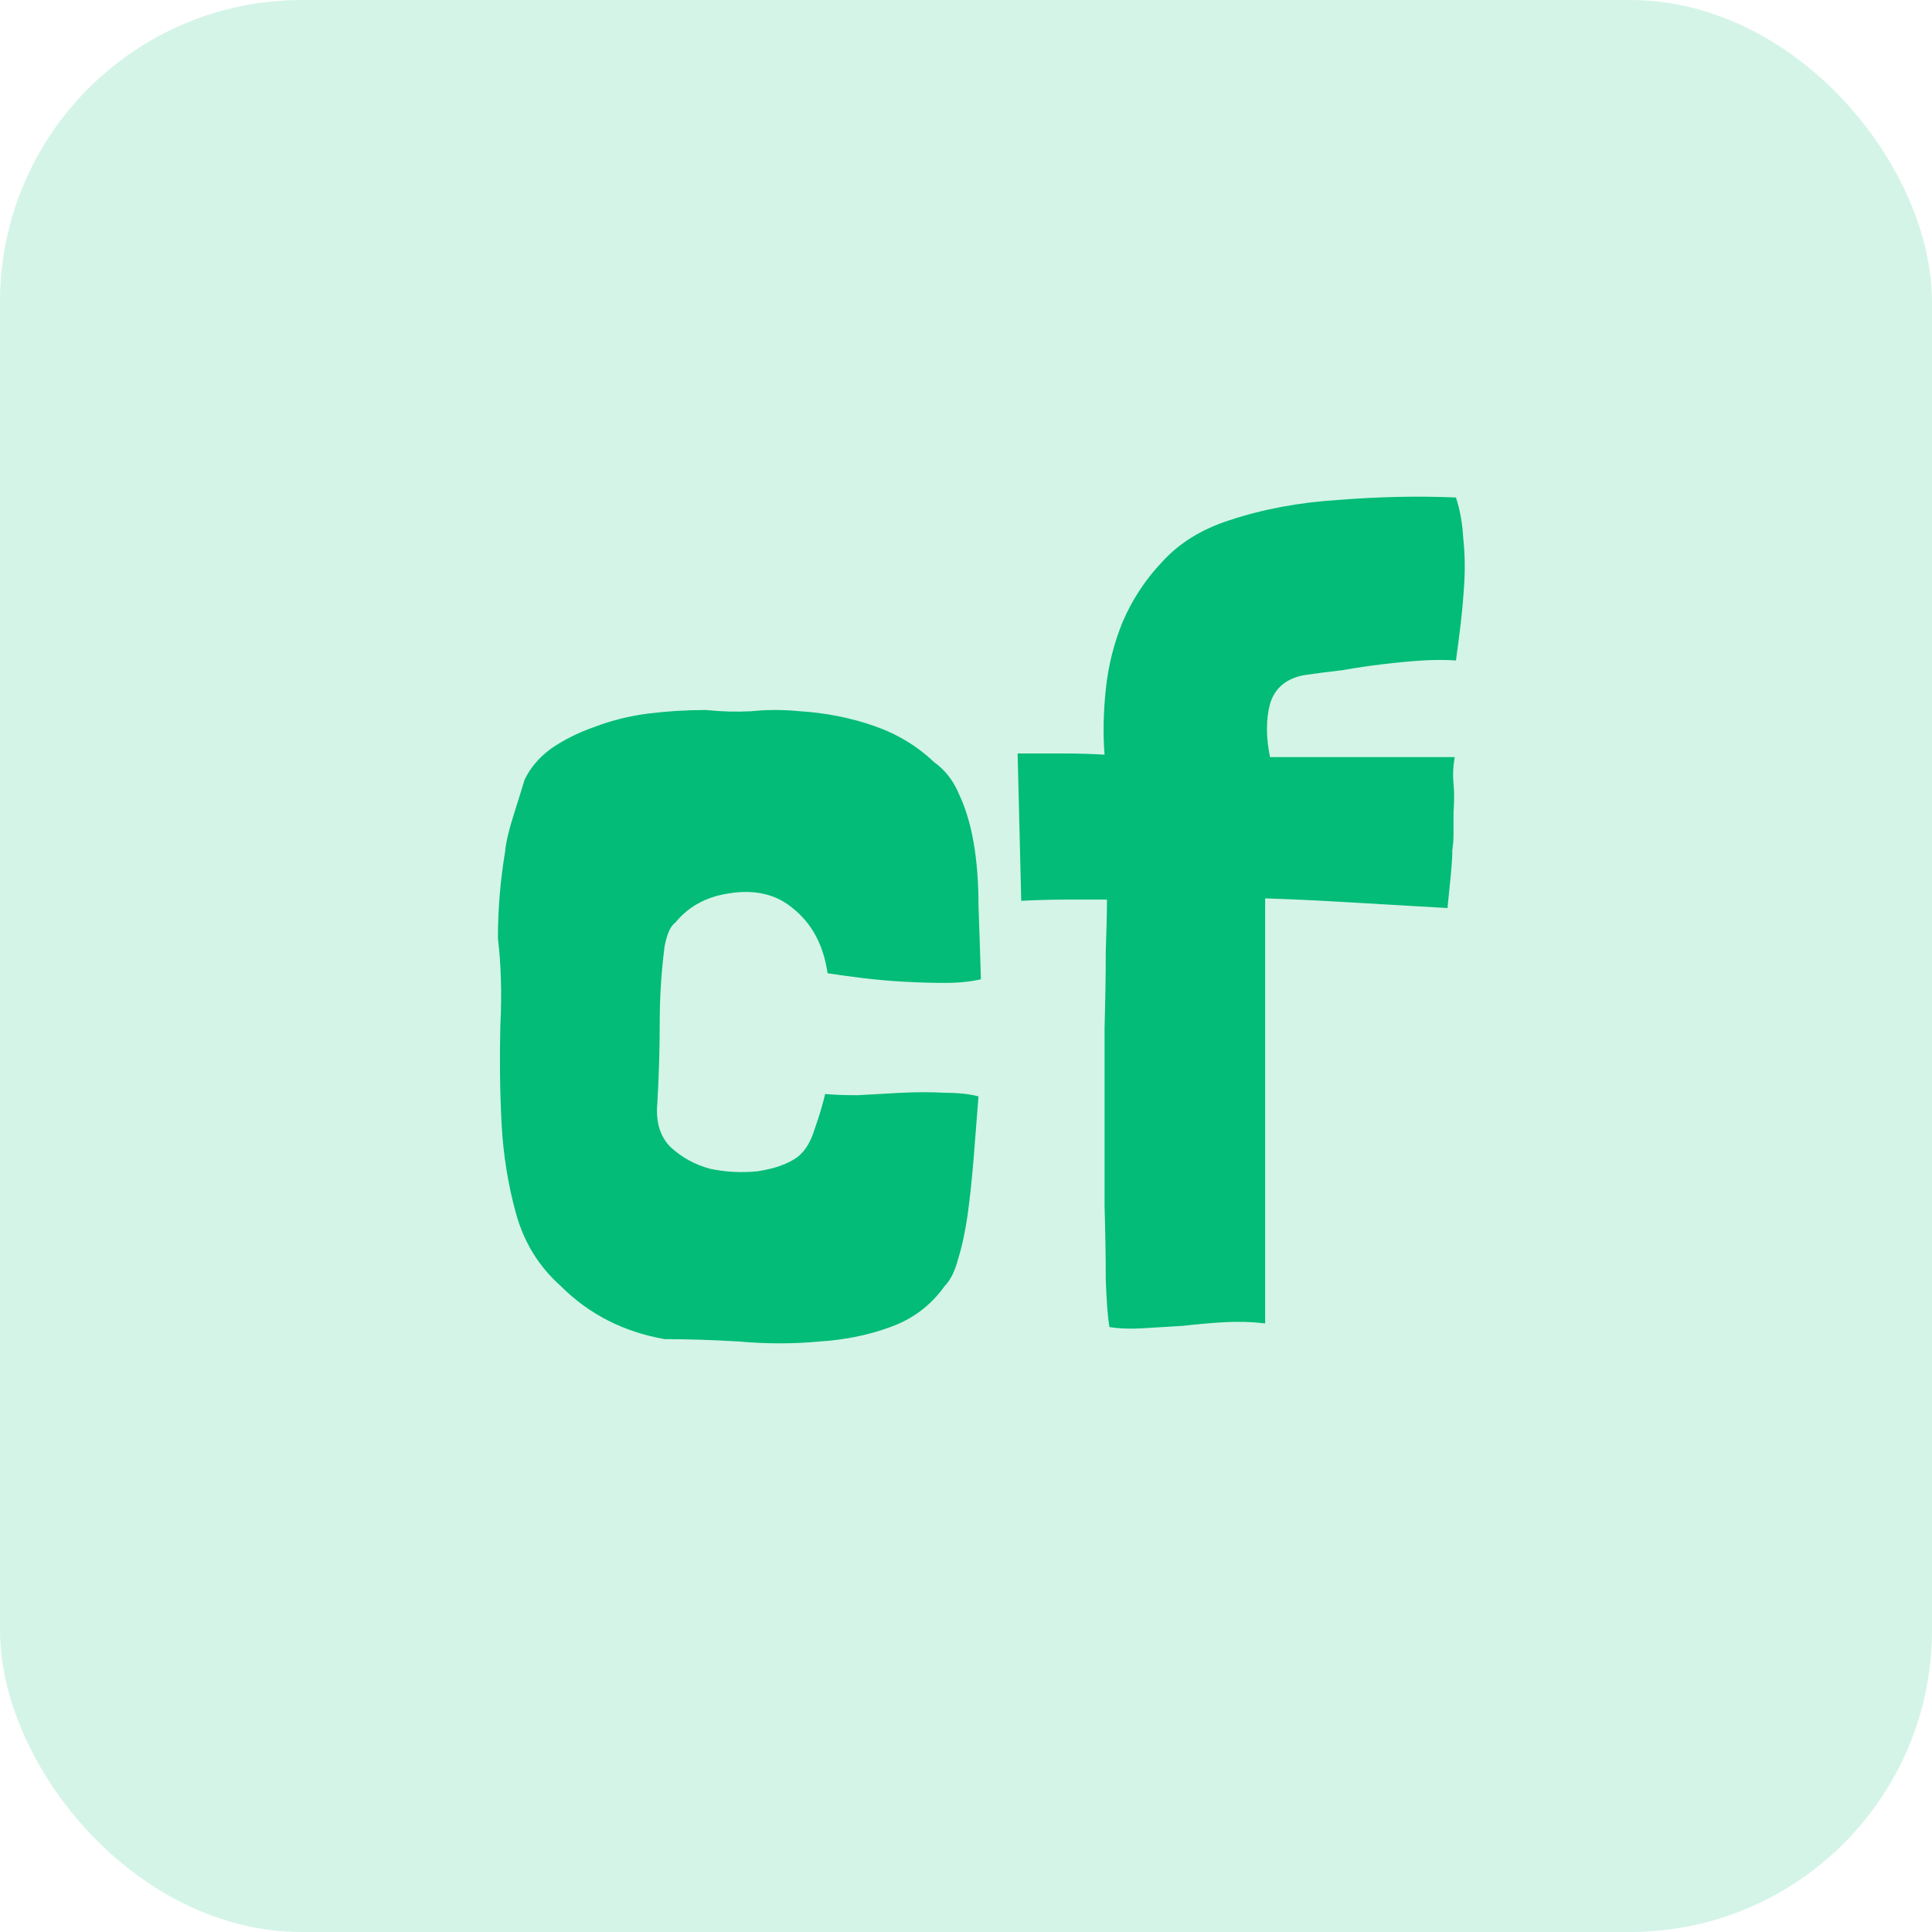 <svg width="32" height="32" viewBox="0 0 32 32" fill="none" xmlns="http://www.w3.org/2000/svg">
<rect width="32" height="32" rx="5" fill="#02BC77" fill-opacity="0.17"/>
<path d="M15.647 18.1C15.874 18.1 16.06 18.12 16.207 18.16C16.18 18.507 16.154 18.847 16.127 19.18C16.1 19.513 16.067 19.827 16.027 20.12C15.987 20.4 15.934 20.647 15.867 20.86C15.814 21.06 15.74 21.207 15.647 21.3C15.42 21.62 15.12 21.847 14.747 21.98C14.387 22.113 13.994 22.193 13.567 22.22C13.14 22.26 12.7 22.26 12.247 22.22C11.794 22.193 11.38 22.18 11.007 22.18C10.327 22.06 9.754 21.767 9.287 21.3C8.927 20.98 8.68 20.58 8.547 20.1C8.414 19.62 8.334 19.12 8.307 18.6C8.28 18.067 8.274 17.533 8.287 17C8.314 16.467 8.3 15.98 8.247 15.54C8.247 15.06 8.287 14.58 8.367 14.1C8.38 13.953 8.427 13.753 8.507 13.5C8.587 13.247 8.647 13.053 8.687 12.92C8.78 12.72 8.927 12.547 9.127 12.4C9.34 12.253 9.58 12.133 9.847 12.04C10.127 11.933 10.42 11.86 10.727 11.82C11.047 11.78 11.367 11.76 11.687 11.76C11.954 11.787 12.207 11.793 12.447 11.78C12.7 11.753 12.967 11.753 13.247 11.78C13.674 11.807 14.08 11.887 14.467 12.02C14.854 12.153 15.187 12.353 15.467 12.62C15.654 12.753 15.794 12.933 15.887 13.16C15.994 13.387 16.074 13.653 16.127 13.96C16.18 14.267 16.207 14.613 16.207 15C16.22 15.373 16.234 15.78 16.247 16.22C16.074 16.26 15.874 16.28 15.647 16.28C15.434 16.28 15.207 16.273 14.967 16.26C14.74 16.247 14.514 16.227 14.287 16.2C14.074 16.173 13.88 16.147 13.707 16.12C13.64 15.653 13.447 15.293 13.127 15.04C12.807 14.773 12.387 14.707 11.867 14.84C11.587 14.92 11.36 15.067 11.187 15.28C11.107 15.333 11.047 15.467 11.007 15.68C10.954 16.093 10.927 16.513 10.927 16.94C10.927 17.367 10.914 17.813 10.887 18.28C10.86 18.587 10.934 18.827 11.107 19C11.294 19.173 11.514 19.293 11.767 19.36C12.02 19.413 12.28 19.427 12.547 19.4C12.814 19.36 13.027 19.287 13.187 19.18C13.32 19.087 13.42 18.933 13.487 18.72C13.567 18.493 13.627 18.293 13.667 18.12C13.8 18.133 13.98 18.14 14.207 18.14C14.434 18.127 14.674 18.113 14.927 18.1C15.18 18.087 15.42 18.087 15.647 18.1ZM20.955 14.88V19.24V21.92C20.728 21.893 20.501 21.887 20.275 21.9C20.048 21.913 19.821 21.933 19.595 21.96C19.368 21.973 19.148 21.987 18.935 22C18.735 22.013 18.548 22.007 18.375 21.98C18.348 21.82 18.328 21.56 18.315 21.2C18.315 20.827 18.308 20.413 18.295 19.96C18.295 19.493 18.295 19.007 18.295 18.5C18.295 17.993 18.295 17.507 18.295 17.04C18.308 16.56 18.315 16.133 18.315 15.76C18.328 15.387 18.335 15.1 18.335 14.9C18.121 14.9 17.895 14.9 17.655 14.9C17.428 14.9 17.181 14.907 16.915 14.92L16.855 12.48C17.135 12.48 17.388 12.48 17.615 12.48C17.855 12.48 18.081 12.487 18.295 12.5C18.268 12.167 18.275 11.807 18.315 11.42C18.355 11.033 18.448 10.66 18.595 10.3C18.755 9.927 18.975 9.593 19.255 9.3C19.535 8.993 19.901 8.767 20.355 8.62C20.915 8.433 21.521 8.32 22.175 8.28C22.841 8.227 23.488 8.213 24.115 8.24C24.181 8.44 24.221 8.66 24.235 8.9C24.261 9.14 24.268 9.38 24.255 9.62C24.241 9.86 24.221 10.093 24.195 10.32C24.168 10.547 24.141 10.753 24.115 10.94C23.955 10.927 23.768 10.927 23.555 10.94C23.355 10.953 23.141 10.973 22.915 11C22.688 11.027 22.461 11.06 22.235 11.1C22.008 11.127 21.801 11.153 21.615 11.18C21.308 11.233 21.115 11.393 21.035 11.66C20.968 11.913 20.968 12.207 21.035 12.54H24.095C24.068 12.687 24.061 12.833 24.075 12.98C24.088 13.113 24.088 13.273 24.075 13.46C24.075 13.607 24.075 13.727 24.075 13.82C24.075 13.9 24.068 13.987 24.055 14.08C24.055 14.173 24.048 14.293 24.035 14.44C24.021 14.587 24.001 14.787 23.975 15.04C23.295 15 22.721 14.967 22.255 14.94C21.801 14.913 21.368 14.893 20.955 14.88Z" fill="#02BC77"/>
</svg>
